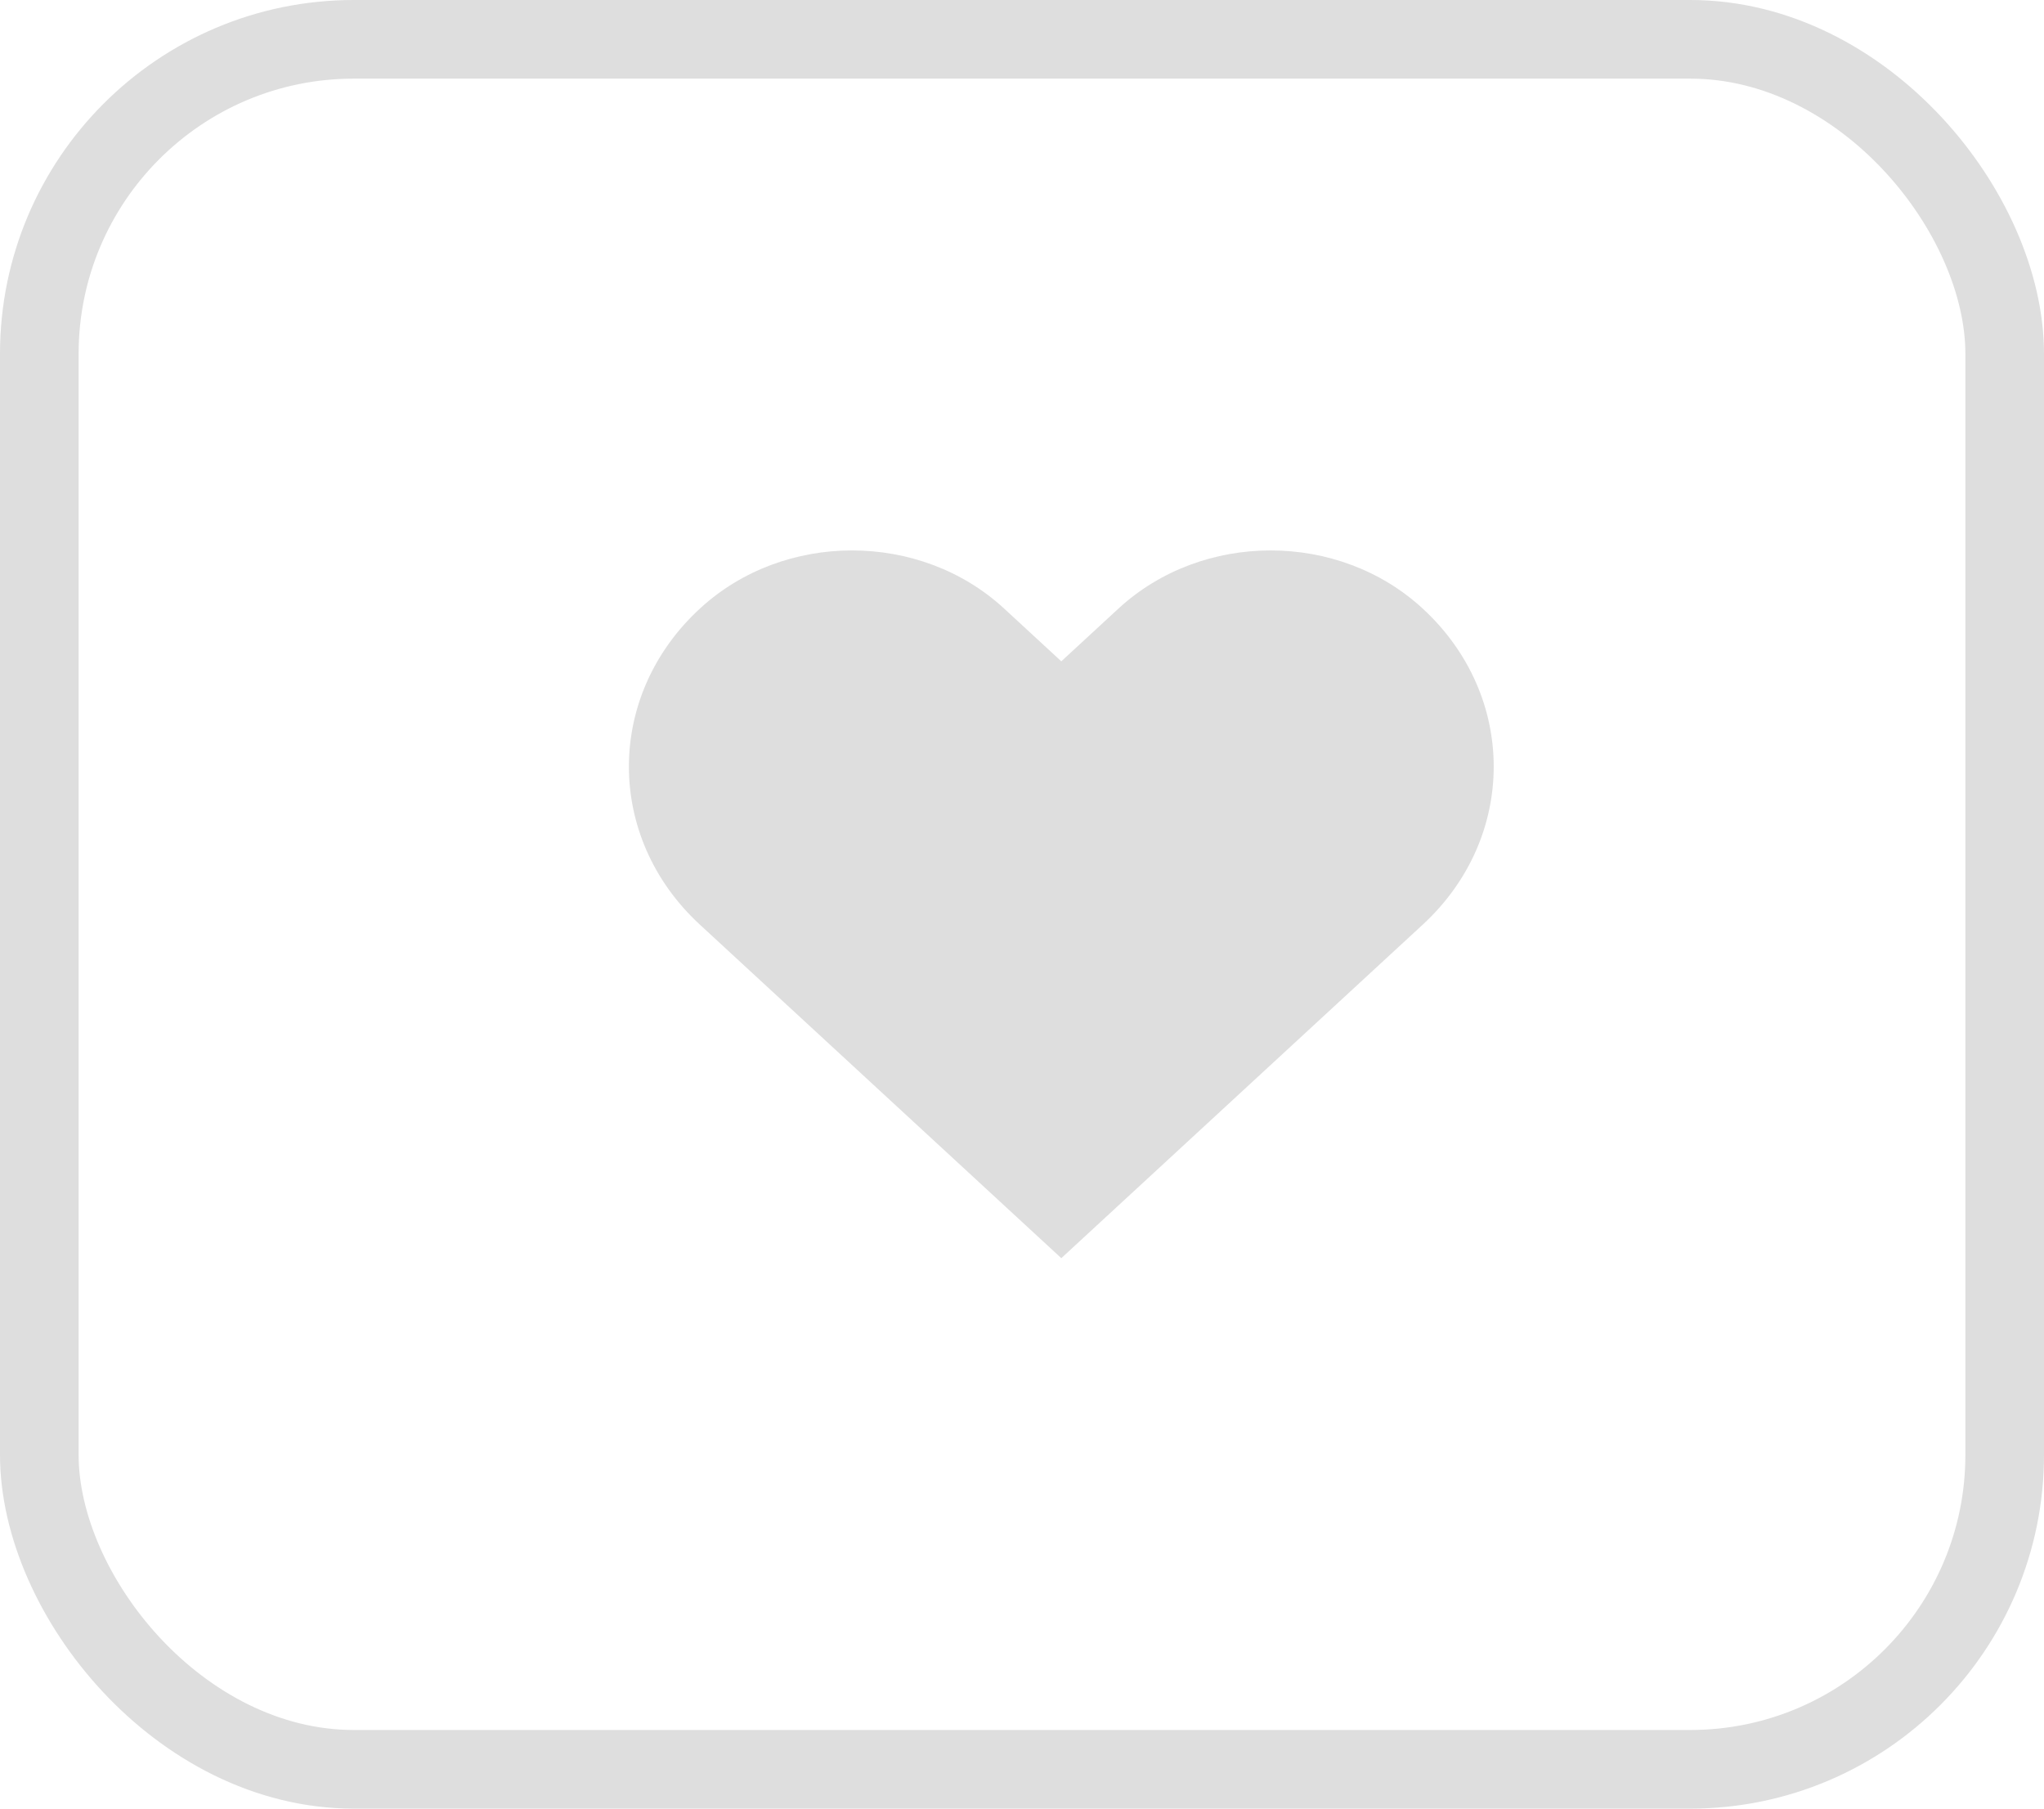 <?xml version="1.0" encoding="UTF-8"?>
<svg width="26px" height="23px" viewBox="0 0 26 23" version="1.1" xmlns="http://www.w3.org/2000/svg" xmlns:xlink="http://www.w3.org/1999/xlink">
    <title>Group</title>
    <g id="Customer-Dashboard" stroke="none" stroke-width="1" fill="none" fill-rule="evenodd">
        <g id="Customer-Dashboard---Product-Page" transform="translate(-734, -457)">
            <g id="Group" transform="translate(734, 457)">
                <rect id="Rectangle" stroke="#DEDEDE" x="0.5" y="0.5" width="25" height="22" rx="4"></rect>
                <path d="M18.098,7.74 C17.029,6.753 15.296,6.753 14.226,7.74 L13.5,8.41 L12.774,7.74 C11.705,6.753 9.971,6.753 8.902,7.74 C7.699,8.849 7.699,10.649 8.902,11.758 L13.5,16 L18.098,11.758 C19.301,10.649 19.301,8.849 18.098,7.74 L18.098,7.74 Z" id="Shape" fill="#DEDEDE"></path>
            </g>
        </g>
    </g>
</svg>
